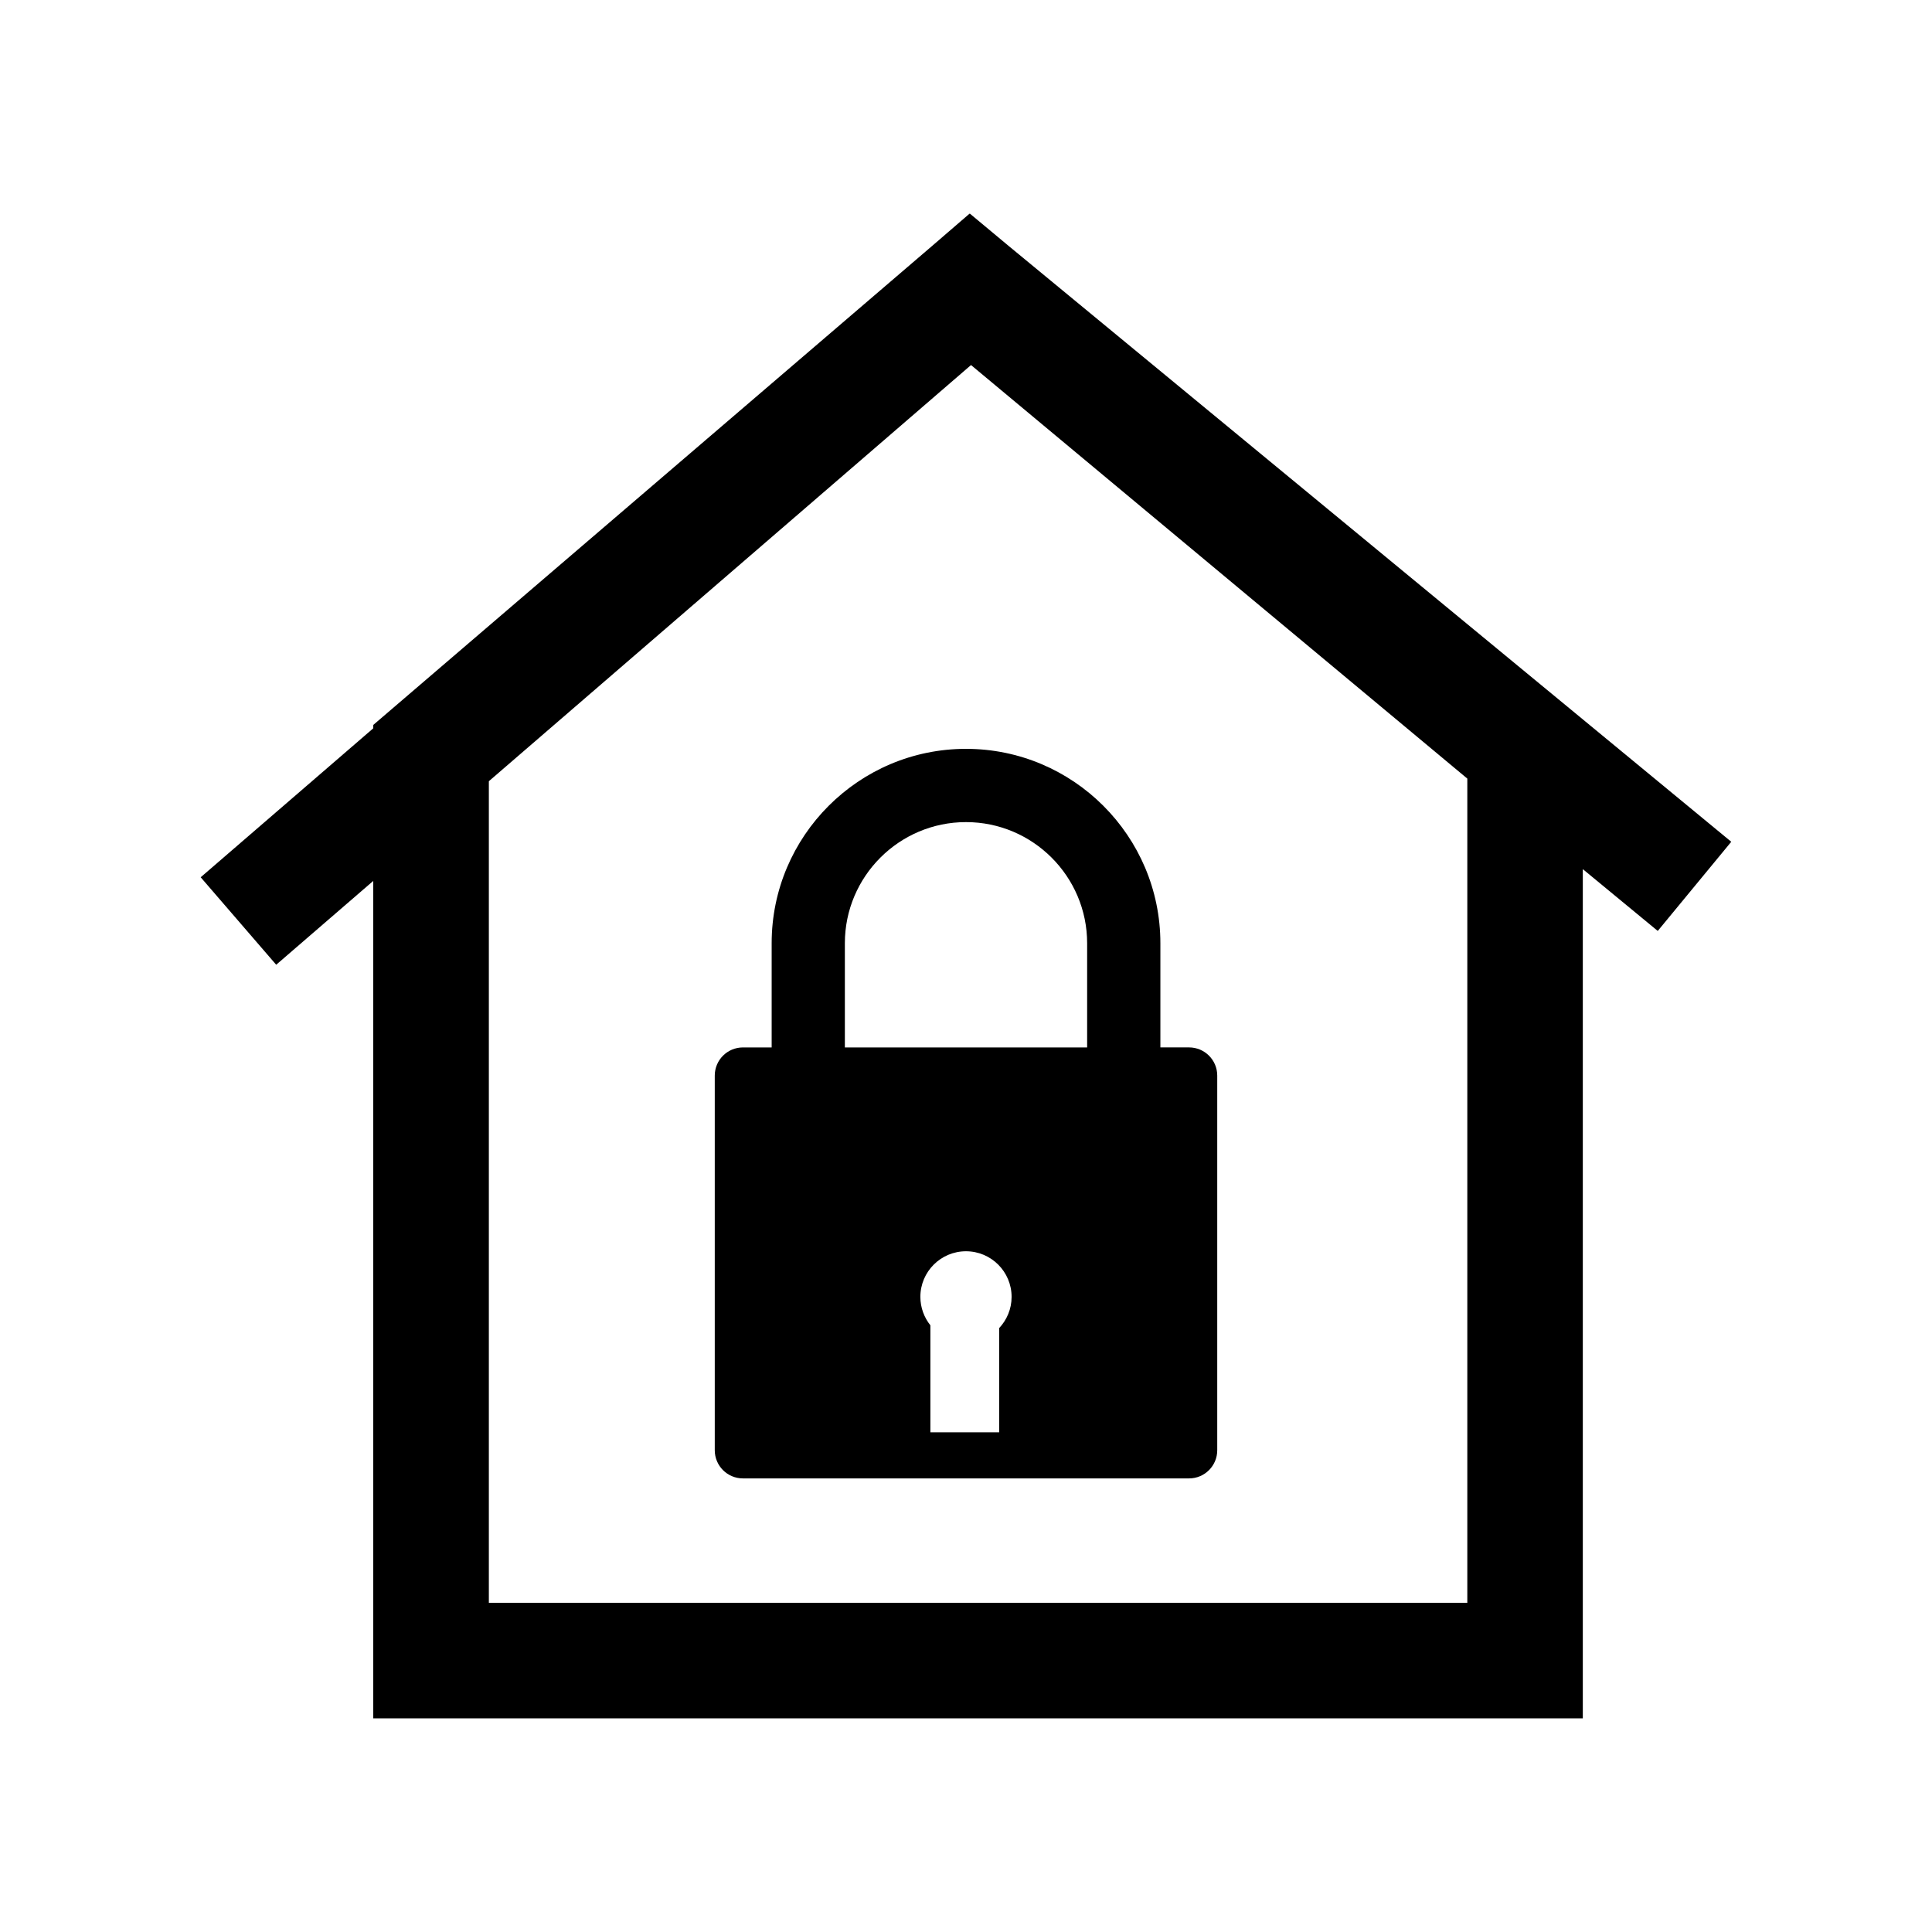 <?xml version="1.0" encoding="utf-8"?>
<!-- Generator: Adobe Illustrator 16.0.0, SVG Export Plug-In . SVG Version: 6.00 Build 0)  -->
<!DOCTYPE svg PUBLIC "-//W3C//DTD SVG 1.1//EN" "http://www.w3.org/Graphics/SVG/1.1/DTD/svg11.dtd">
<svg version="1.1" id="Layer_6" xmlns="http://www.w3.org/2000/svg" xmlns:xlink="http://www.w3.org/1999/xlink" x="0px" y="0px"
	 width="100px" height="100px" viewBox="0 0 100 100" enable-background="new 0 0 100 100" xml:space="preserve">
<path d="M39.941,48.822v5.393h-1.486c-0.807,0-1.459,0.652-1.459,1.458v19.391c0,0.805,0.652,1.458,1.459,1.458h23.092
	c0.805,0,1.457-0.653,1.457-1.458V55.672c0-0.806-0.652-1.458-1.457-1.458h-1.486v-5.393c0-5.548-4.514-10.061-10.061-10.061
	S39.941,43.273,39.941,48.822z M51.717,68.742v5.393h-3.561v-5.538c-0.322-0.404-0.518-0.915-0.518-1.471
	c0-1.305,1.059-2.361,2.361-2.361s2.361,1.056,2.361,2.361C52.361,67.752,52.113,68.32,51.717,68.742z M56.27,48.822v5.393H43.73
	v-5.393c0-3.458,2.813-6.27,6.27-6.27S56.27,45.364,56.27,48.822z M52.227,12.746l-2.027-1.689l-0.01,0.009l-0.008-0.006
	l-1.912,1.649L19.32,37.523v0.174l-8.932,7.71l3.908,4.528l5.023-4.338v43.345h62.607V44.986l3.879,3.199l3.805-4.615L52.227,12.746
	z M75.947,82.962H25.303V40.436L50.26,18.895l25.688,21.405V82.962z"/>
</svg>
